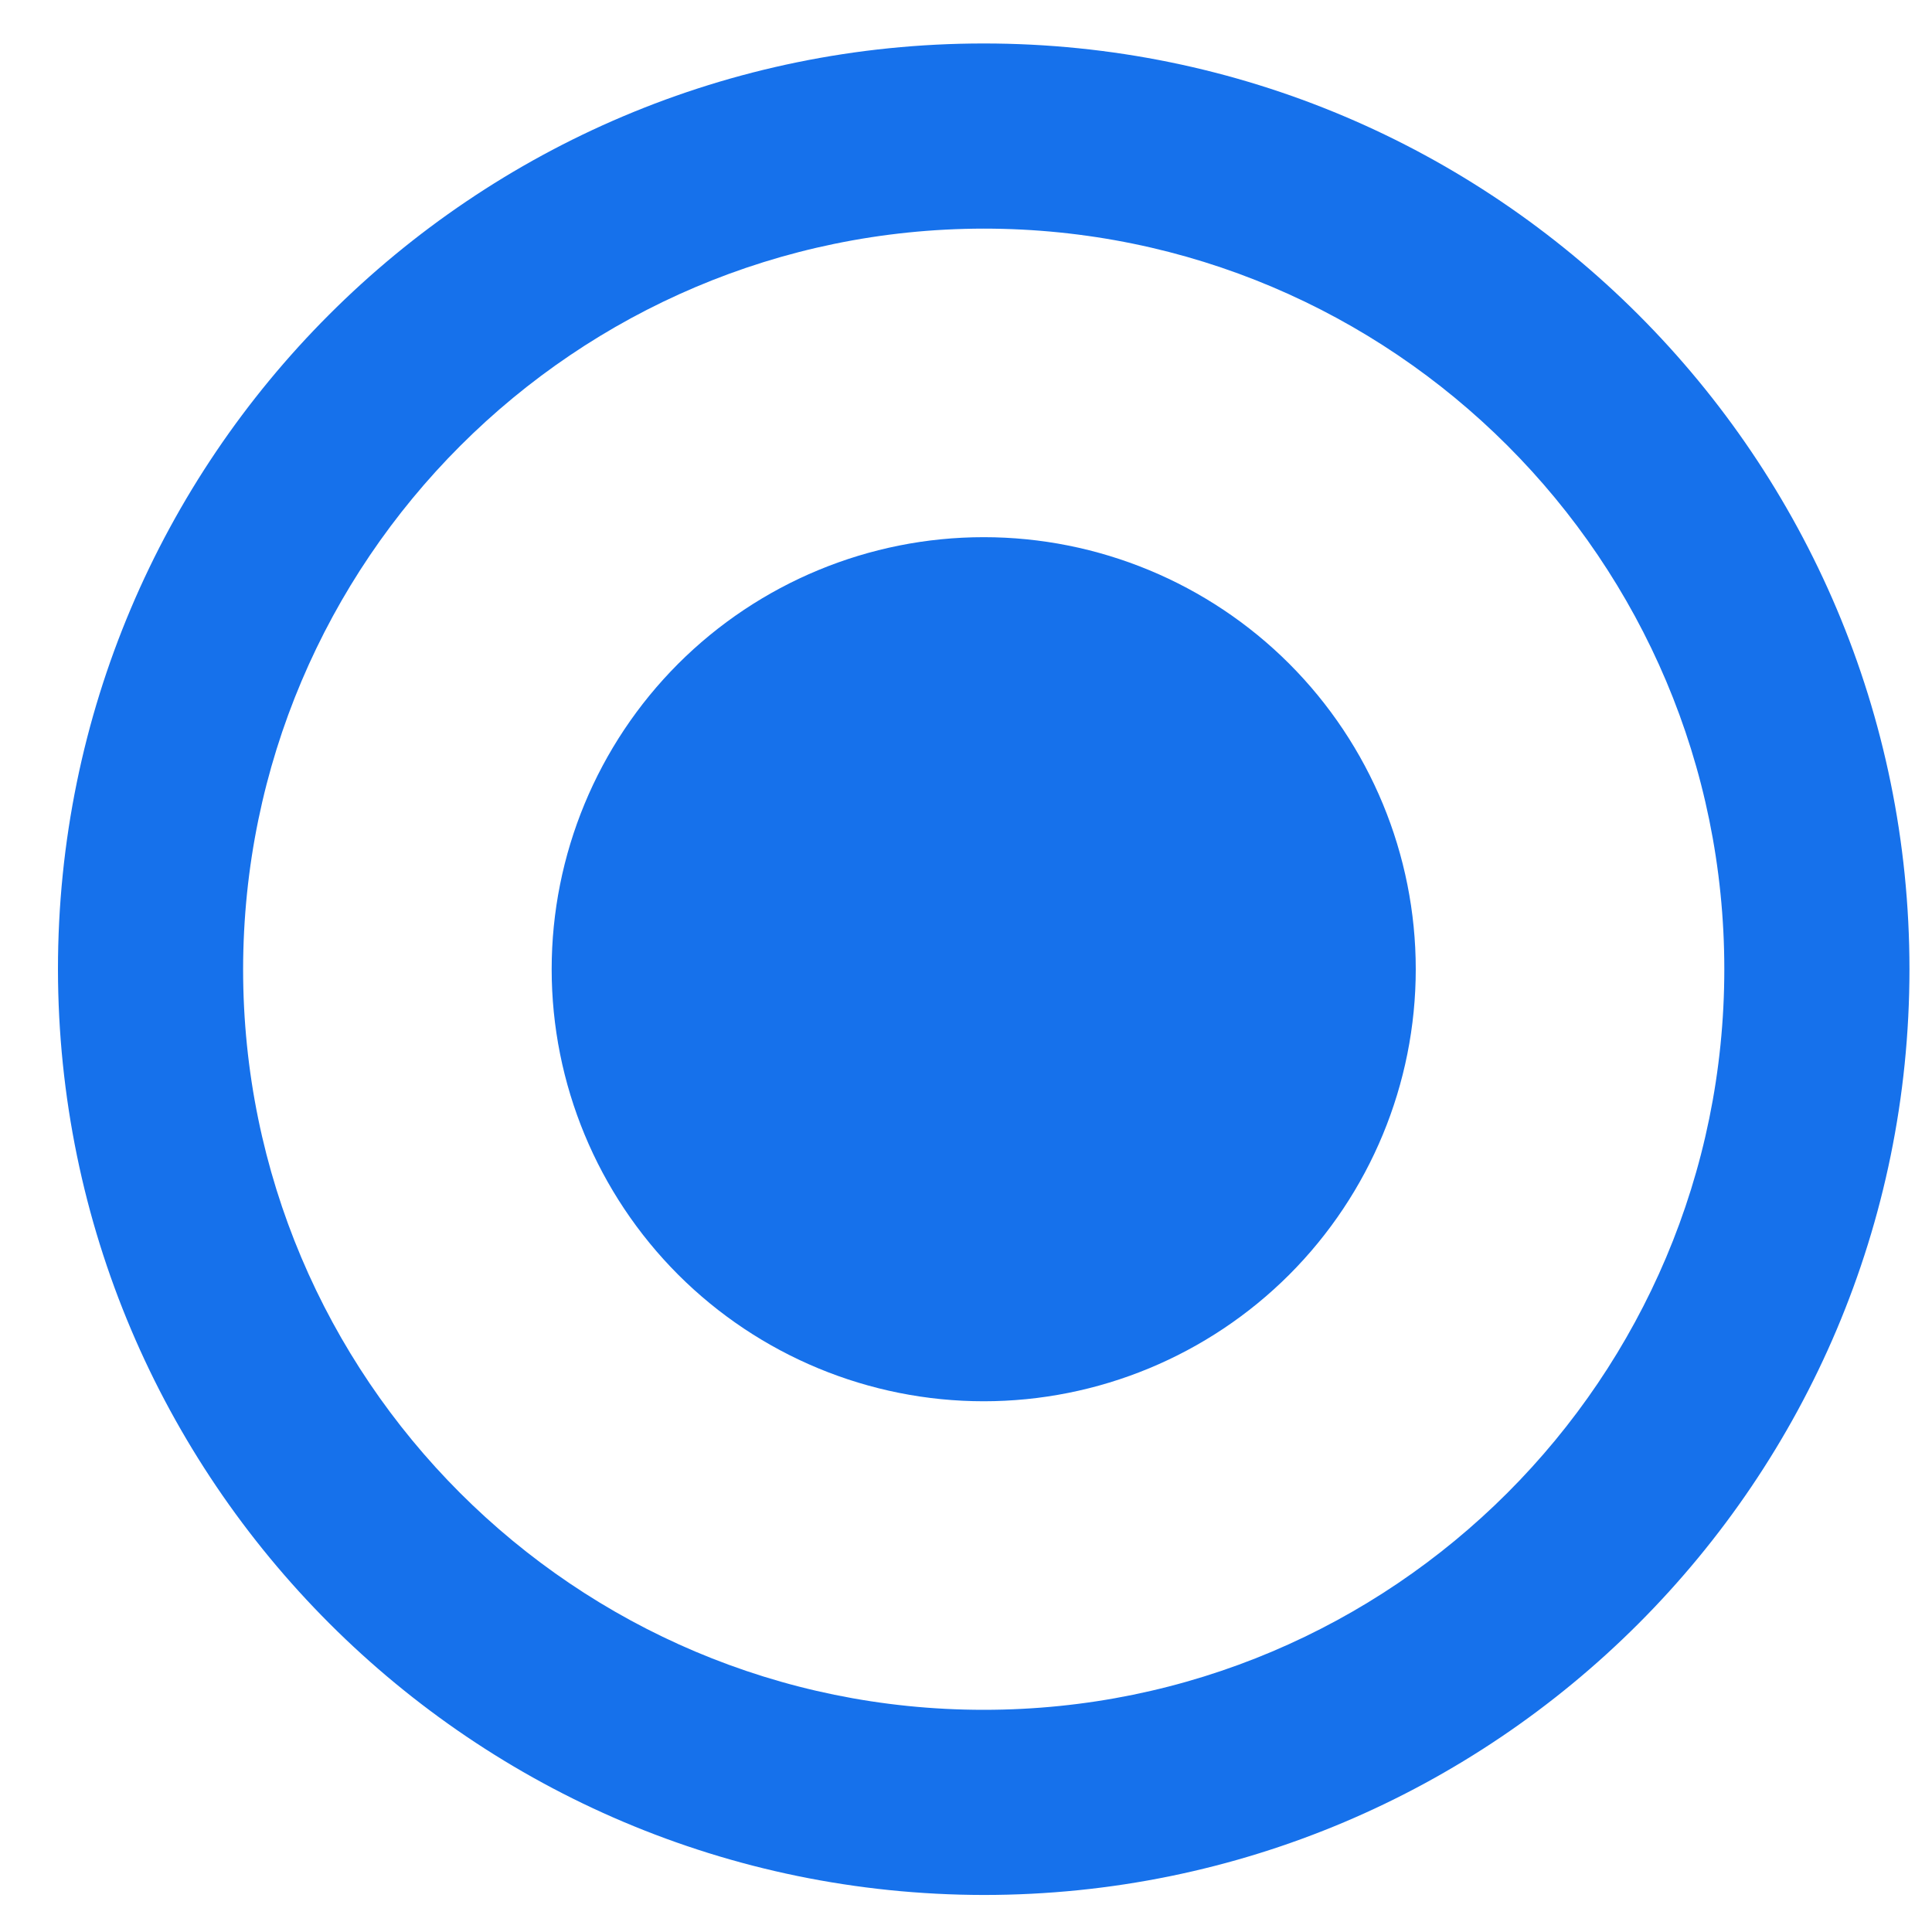<svg width="24" height="24" viewBox="0 0 24 24" fill="none" xmlns="http://www.w3.org/2000/svg">
<path d="M0.72 12.04C0.72 5.689 5.869 0.54 12.22 0.54C18.571 0.54 23.72 5.689 23.72 12.04C23.72 18.391 18.571 23.54 12.22 23.54C5.872 23.532 0.728 18.388 0.72 12.041V12.04ZM3.02 12.04C3.02 17.121 7.139 21.24 12.22 21.24C17.301 21.24 21.42 17.121 21.42 12.04C21.42 6.959 17.301 2.84 12.22 2.84C7.142 2.846 3.026 6.962 3.02 12.039V12.04ZM6.853 12.04C6.853 10.617 7.419 9.252 8.425 8.245C9.432 7.239 10.797 6.673 12.22 6.673C13.643 6.673 15.008 7.239 16.015 8.245C17.021 9.252 17.587 10.617 17.587 12.04C17.587 13.463 17.021 14.828 16.015 15.835C15.008 16.841 13.643 17.407 12.22 17.407C10.797 17.407 9.432 16.841 8.425 15.835C7.419 14.828 6.853 13.463 6.853 12.04Z" fill="#1671EB"/>
</svg>
